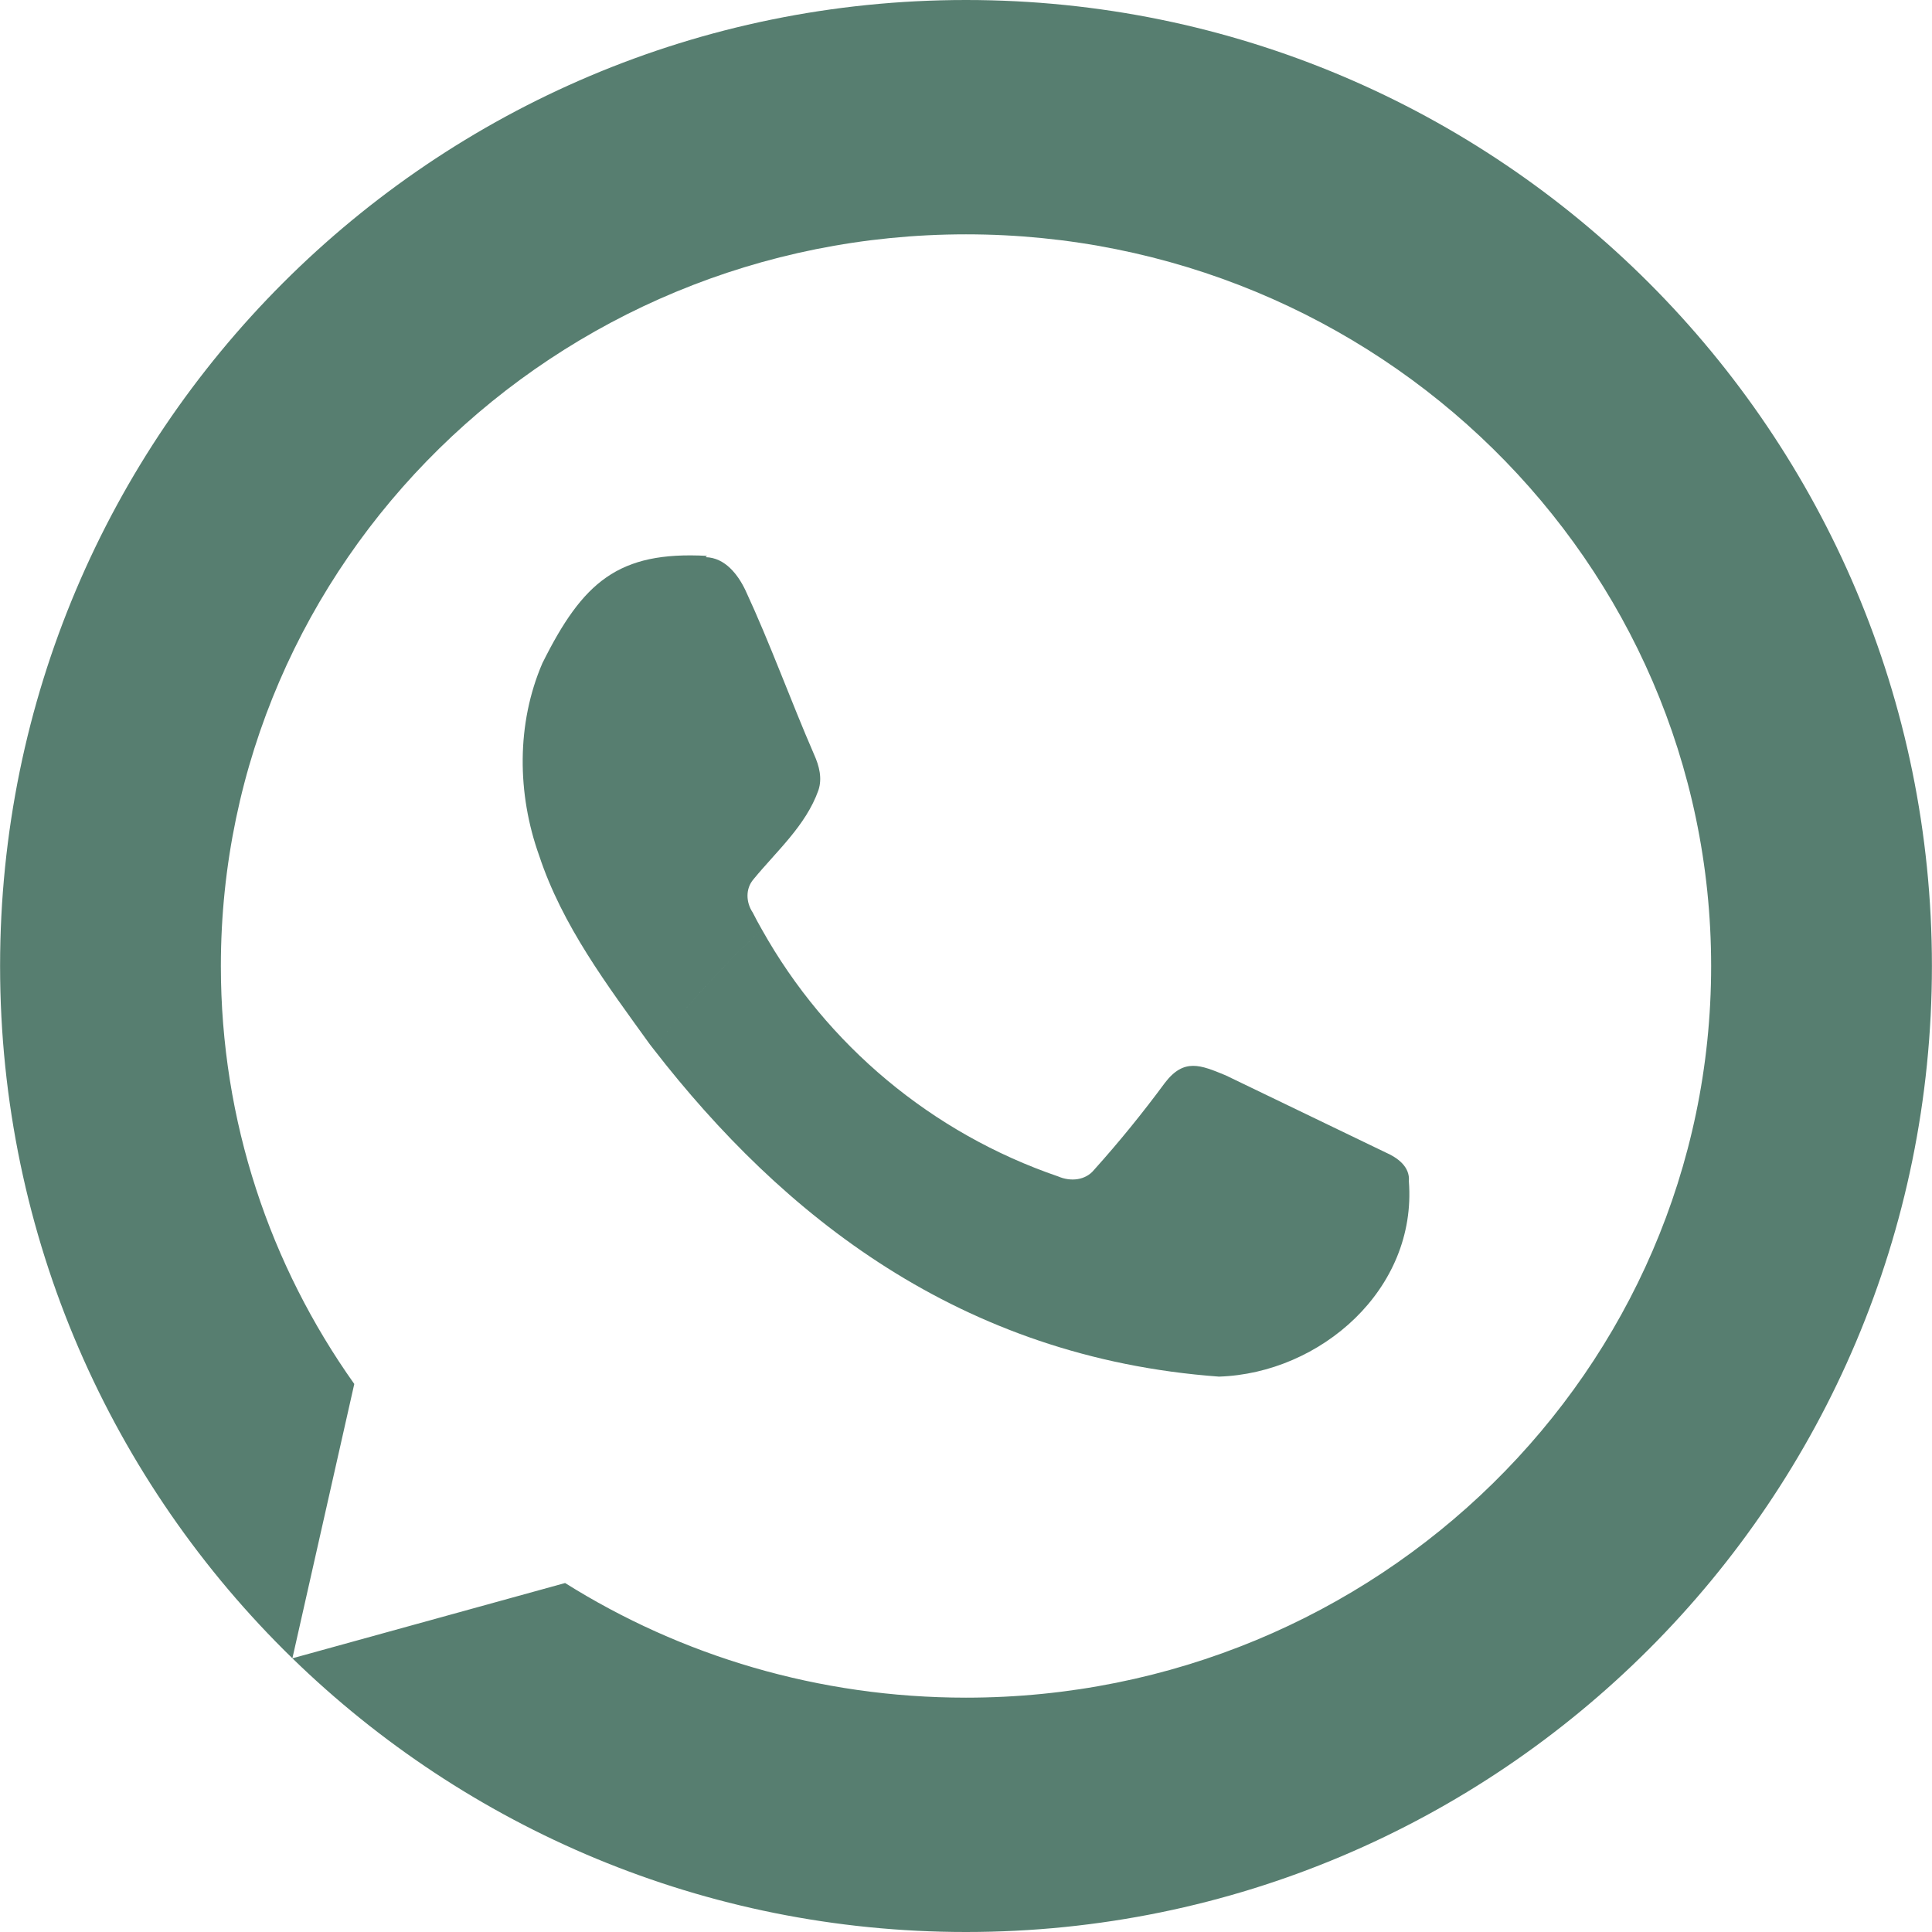 <svg xmlns="http://www.w3.org/2000/svg" xml:space="preserve" width="35px" height="35px" version="1.1" style="shape-rendering:geometricPrecision; text-rendering:geometricPrecision; image-rendering:optimizeQuality; fill-rule:evenodd; clip-rule:evenodd"
viewBox="0 0 1183 1183.1"
 xmlns:xlink="http://www.w3.org/1999/xlink"
 xmlns:xodm="http://www.corel.com/coreldraw/odm/2003">
 <defs>
  <style type="text/css">
   <![CDATA[
    .fil0 {fill:#2d5e4c;fill-opacity:0.8}
   ]]>
  </style>
 </defs>
 <g id="Layer_x0020_1">
  <path class="fil0" d="M591.5 0c326.7,0 591.5,264.9 591.5,591.5 0,326.7 -264.8,591.6 -591.5,591.6 -160.4,0 -305.9,-63.9 -412.5,-167.6l167 -46.1c70.9,44.5 155.1,70.2 245.5,70.2 252,0 456.3,-200.6 456.3,-448 0,-247.5 -204.3,-448.1 -456.3,-448.1 -252,0 -456.3,200.6 -456.3,448.1 0,95.1 30.2,183.4 81.7,255.9l-37.9 168c-110.4,-107.5 -179,-257.7 -179,-424 0,-326.6 264.8,-591.5 591.5,-591.5z"/>
  <path class="fil0" d="M432.1 341.2c12,0.3 19.9,10.9 24.4,20.4 15.3,33 27.5,67.1 42,100.5 3.1,6.9 5.1,14.5 2.6,21.9 -7.7,21.6 -25.5,37.1 -39.7,54.4 -5.1,5.9 -4.6,14.3 -0.5,20.4 1.8,3.5 3.6,7 5.6,10.4 -24.4,22.5 -46.6,47 -66.3,73.3 -0.8,-1 -1.6,-2 -2.4,-3.1 -26,-36.1 -53.5,-72.5 -67.7,-115.5 -13.5,-37.7 -14,-80.7 2,-117.8 24.7,-49.6 46.3,-68.7 100.8,-65.7l-0.8 0.8zm34.4 228c39.7,70.9 104.3,124.8 181.4,151.2 7.6,3.3 16.8,2.5 22.1,-4.1 15.2,-16.9 29.8,-34.9 43.3,-53.2 11.7,-15.3 21.9,-10.9 37.2,-4.6l97.7 47.1c7.6,3.3 15.3,8.9 14.5,17.8 5.1,66.2 -54.2,117.6 -116.3,119.6 -158.7,-11.6 -267.5,-99 -346.2,-200.5 19.7,-26.3 41.9,-50.8 66.3,-73.3z"/>
 </g>
</svg>